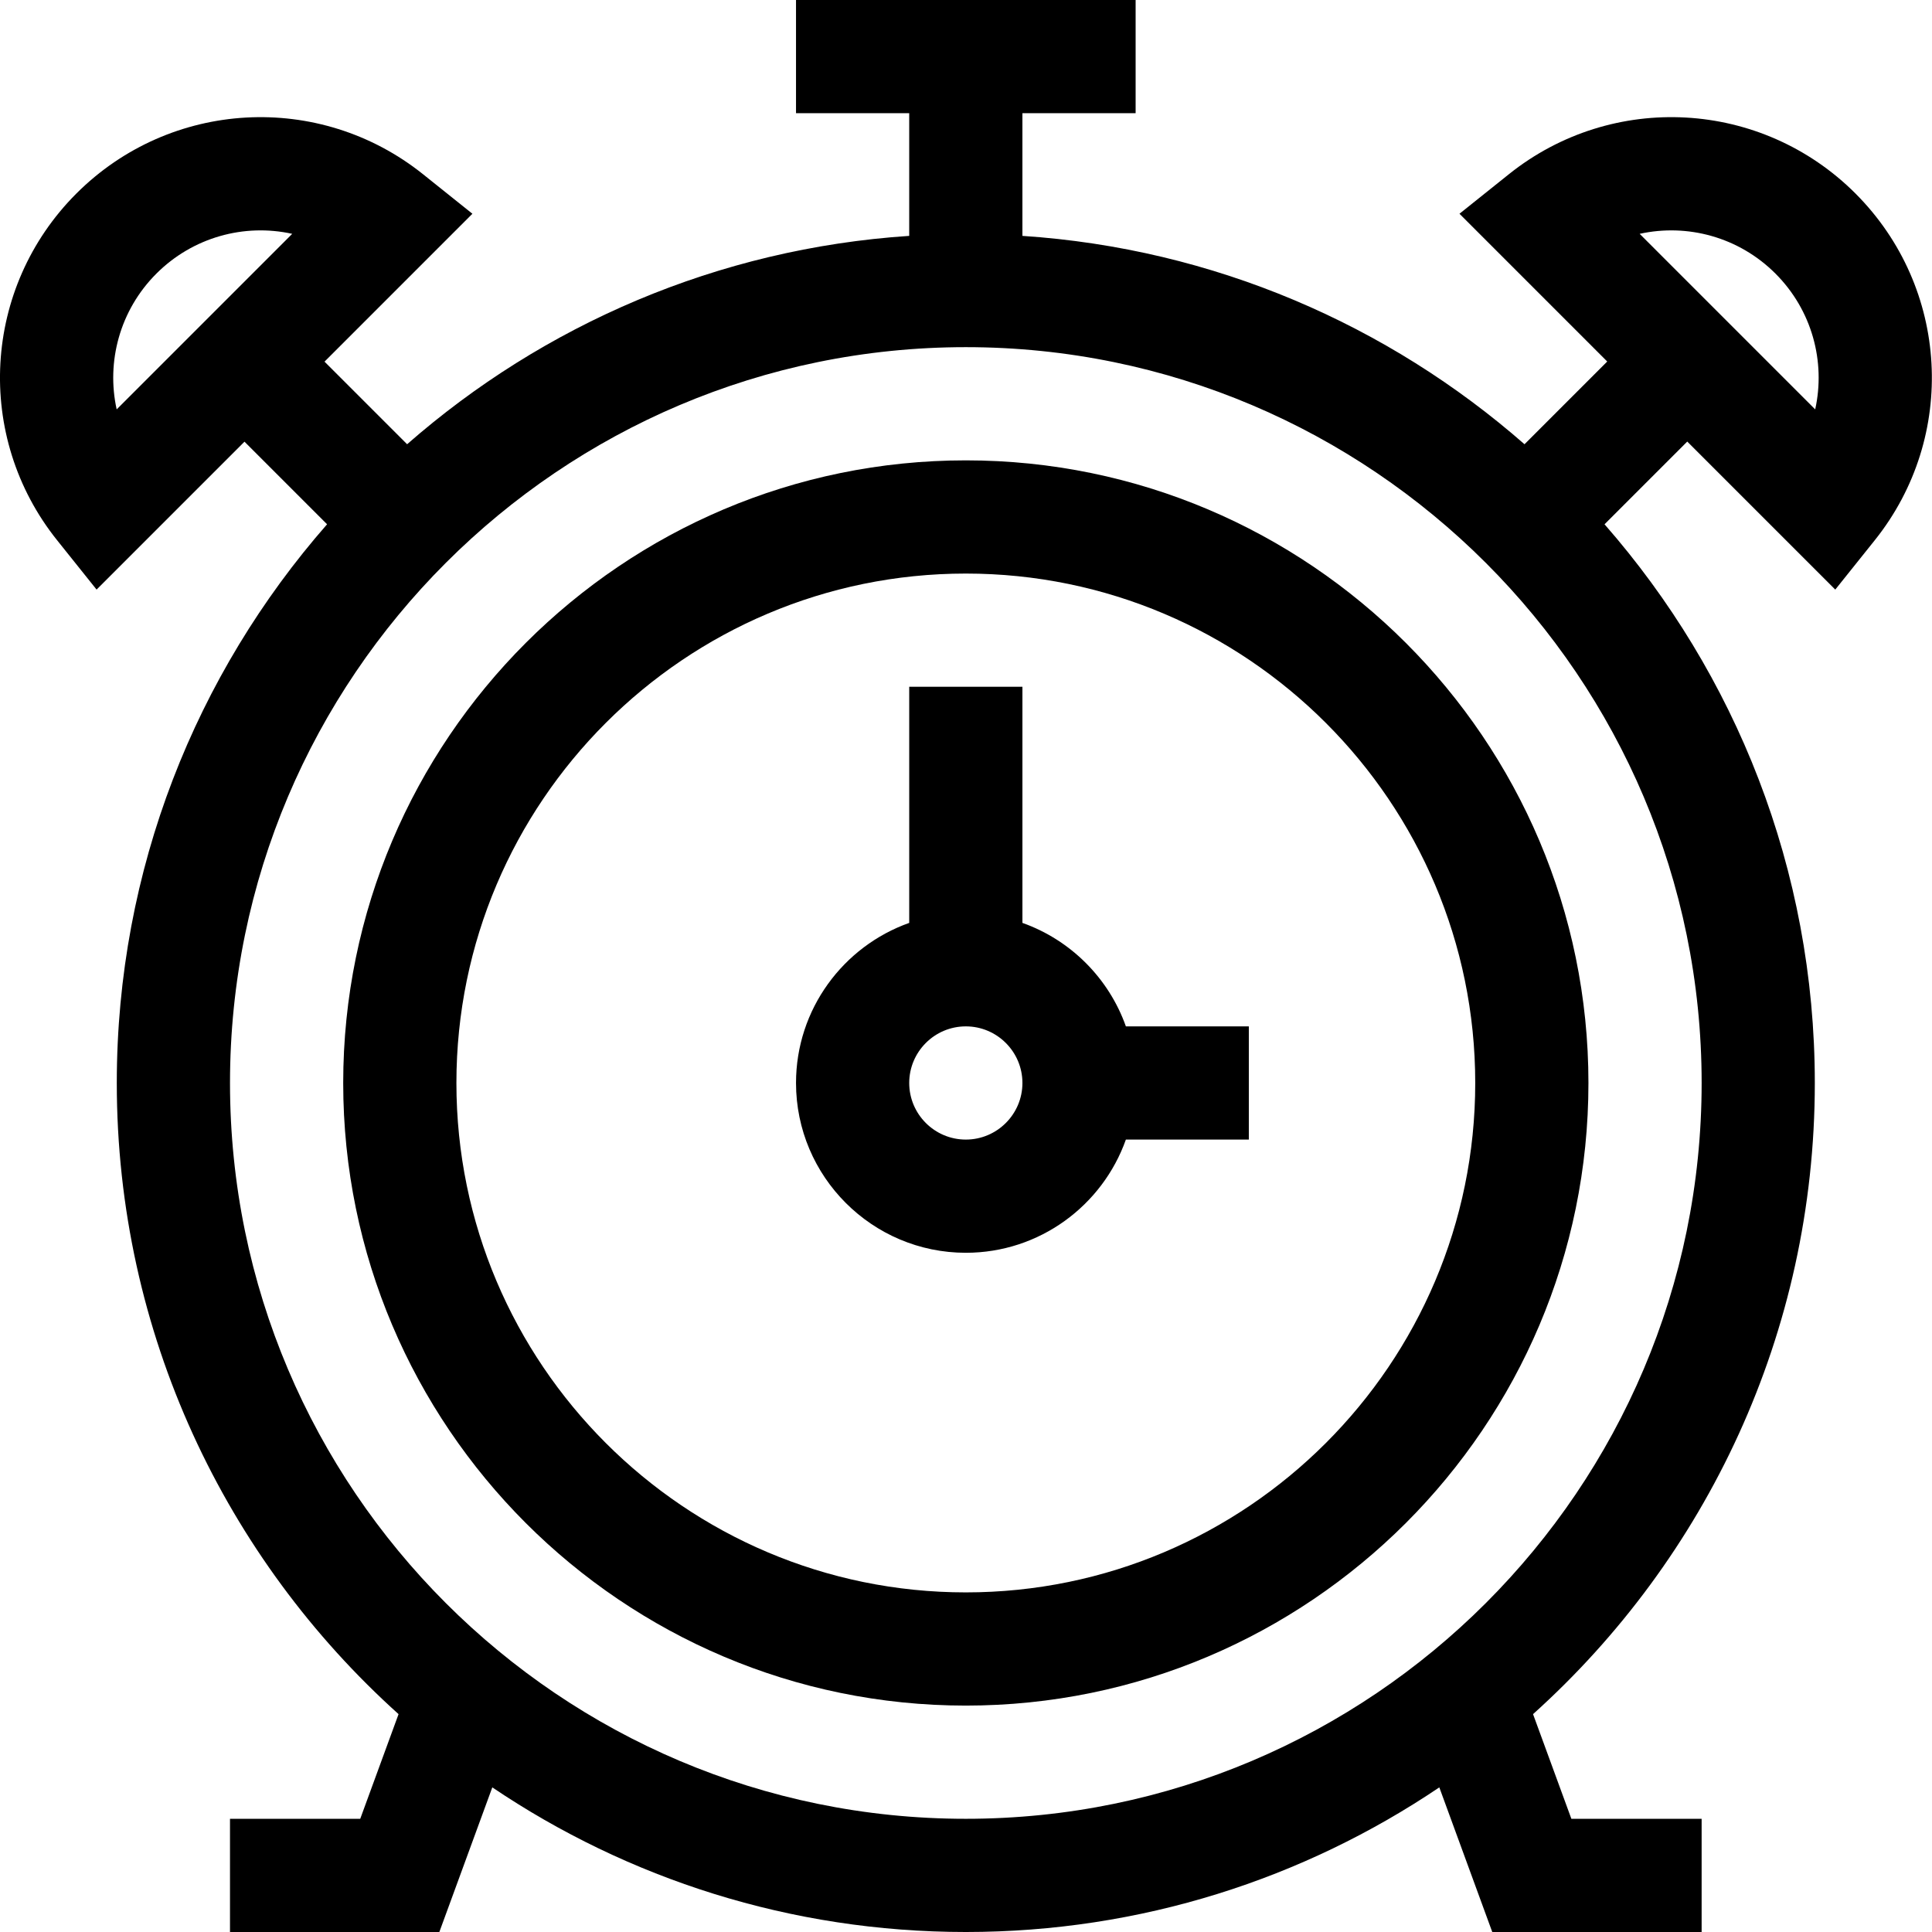 <svg height="512pt" viewBox="0 0 512 512" width="512pt" xmlns="http://www.w3.org/2000/svg"><path d="m255.953 122c-90.984 0-165 74.02-165 165s74.016 165 165 165c90.98 0 165-74.02 165-165s-74.02-165-165-165zm0 300c-74.441 0-135-60.562-135-135s60.559-135 135-135c74.438 0 135 60.562 135 135s-60.562 135-135 135zm0 0"/><path d="m491.73 51.289c-24.902-24.898-64.398-27.098-91.871-5.113l-13.082 10.469 39.156 39.16-21.922 21.926c-36.074-31.594-82.289-51.859-133.059-55.219v-32.512h30v-30h-90v30h30v32.512c-50.77 3.359-96.988 23.625-133.062 55.215l-21.887-21.887 39.191-39.195-13.082-10.469c-27.473-21.98-66.965-19.781-91.871 5.113-24.895 24.902-27.094 64.398-5.113 91.871l10.469 13.086 39.195-39.195 21.887 21.891c-34.68 39.594-55.727 91.414-55.727 148.059 0 66.332 28.859 126.047 74.672 167.262l-10.156 27.738h-34.516v30h55.48l14.035-38.328c35.871 24.191 79.055 38.328 125.484 38.328 46.426 0 89.609-14.137 125.484-38.328l14.031 38.328h55.484v-30h-34.52l-10.156-27.738c45.812-41.219 74.672-100.93 74.672-167.262 0-56.645-21.051-108.465-55.727-148.059l21.922-21.922 39.227 39.227 10.473-13.086c21.98-27.473 19.781-66.969-5.113-91.871zm-450.277 21.215c9.617-9.613 23.23-13.352 35.988-10.535l-46.52 46.523c-2.785-12.625.816-26.273 10.531-35.988zm214.5 409.496c-107.523 0-195-87.477-195-195s87.477-195 195-195c107.52 0 195 87.477 195 195s-87.477 195-195 195zm225.094-373.508-46.52-46.523c12.625-2.785 26.273.82 35.988 10.535s13.32 23.363 10.531 35.988zm0 0"/><path d="m270.953 244.578v-62.578h-30v62.578c-17.461 6.195-30 22.867-30 42.422 0 24.812 20.184 45 45 45 19.555 0 36.227-12.543 42.418-30h32.582v-30h-32.582c-4.527-12.766-14.656-22.895-27.418-27.422zm-15 57.422c-8.273 0-15-6.73-15-15s6.727-15 15-15c8.27 0 15 6.73 15 15s-6.73 15-15 15zm0 0"/></svg>